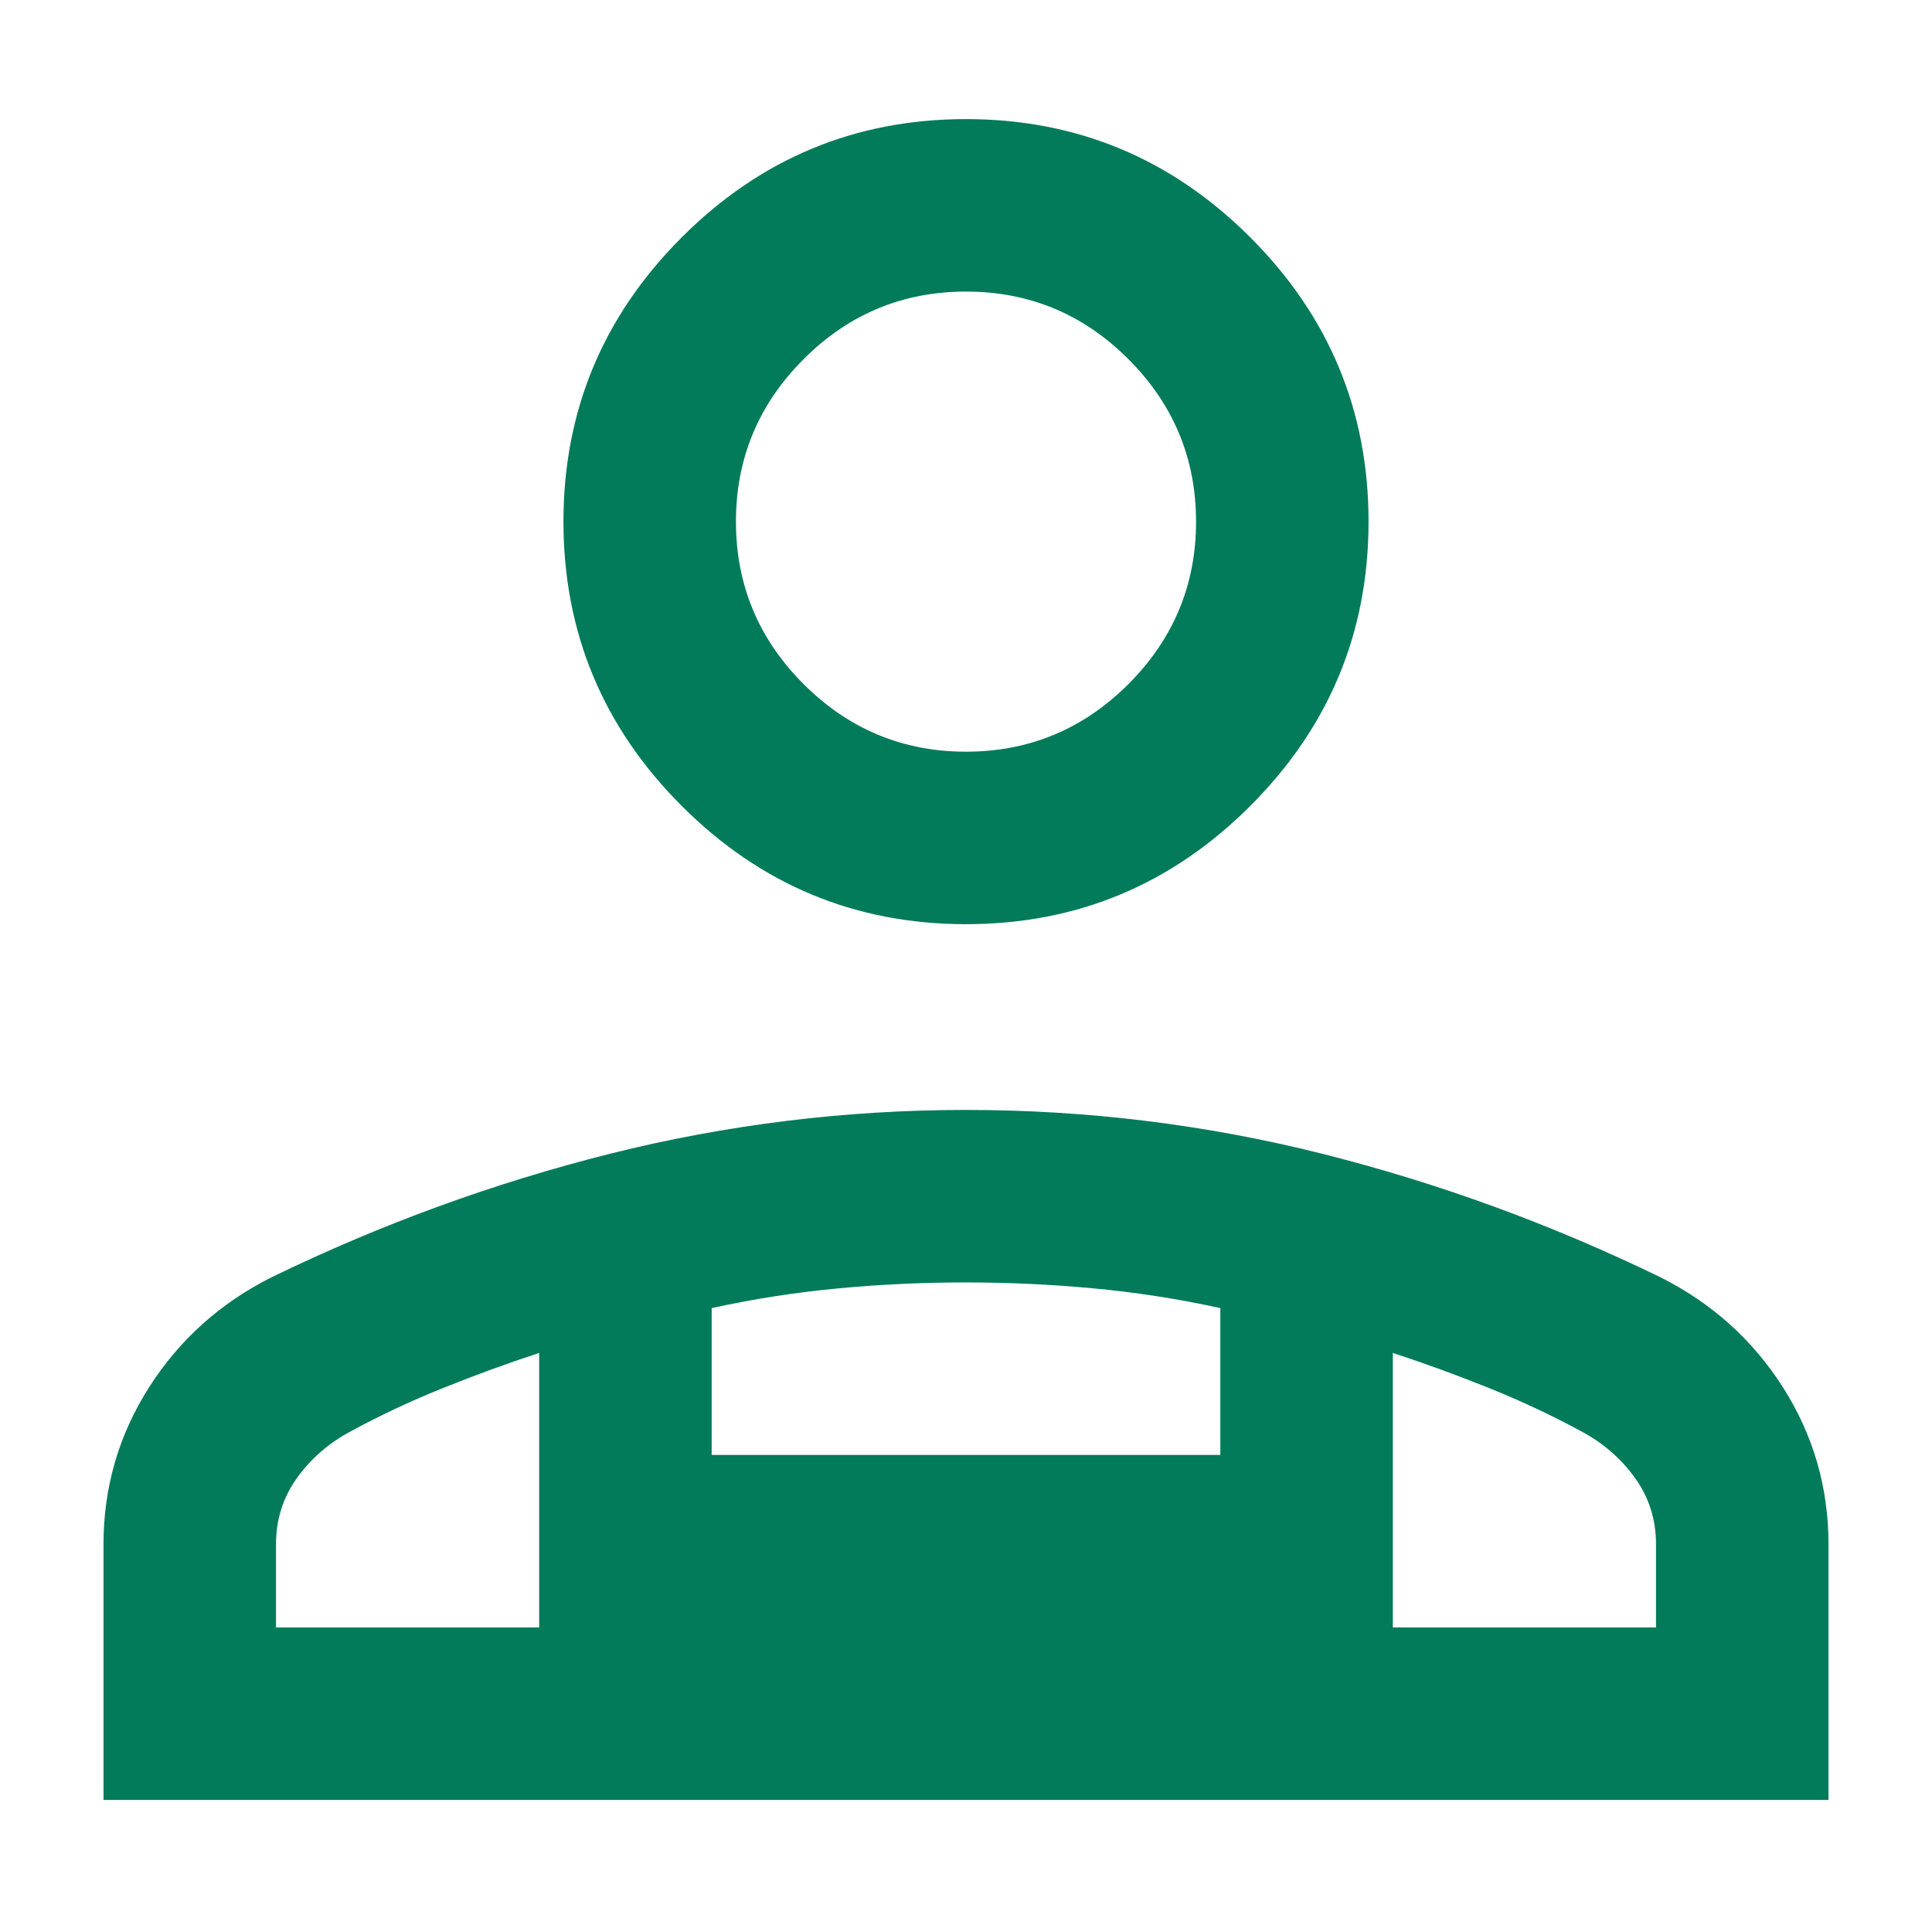 
<svg width="14" height="14" viewBox="0 0 14 14" fill="none" xmlns="http://www.w3.org/2000/svg">
<path d="M7 6.697C6.198 6.697 5.511 6.411 4.94 5.84C4.369 5.269 4.083 4.582 4.083 3.78C4.083 2.978 4.369 2.291 4.94 1.72C5.511 1.149 6.198 0.863 7 0.863C7.802 0.863 8.489 1.149 9.06 1.72C9.631 2.291 9.917 2.978 9.917 3.78C9.917 4.582 9.631 5.269 9.06 5.84C8.489 6.411 7.802 6.697 7 6.697ZM0.75 13.043V11.19C0.75 10.778 0.86 10.399 1.08 10.053C1.3 9.708 1.597 9.441 1.971 9.254C2.762 8.87 3.579 8.572 4.422 8.36C5.266 8.149 6.125 8.043 7.001 8.043C7.878 8.043 8.737 8.149 9.579 8.36C10.422 8.572 11.238 8.87 12.029 9.254C12.403 9.441 12.7 9.708 12.92 10.053C13.14 10.399 13.25 10.778 13.25 11.19V13.043H0.75ZM7 5.447C7.458 5.447 7.851 5.283 8.177 4.957C8.503 4.631 8.667 4.238 8.667 3.78C8.667 3.322 8.503 2.929 8.177 2.603C7.851 2.276 7.458 2.113 7 2.113C6.542 2.113 6.149 2.276 5.823 2.603C5.497 2.929 5.333 3.322 5.333 3.78C5.333 4.238 5.497 4.631 5.823 4.957C6.149 5.283 6.542 5.447 7 5.447ZM10.093 9.804V11.793H12V11.19C12 11.011 11.949 10.851 11.848 10.71C11.746 10.568 11.615 10.455 11.455 10.37C11.239 10.253 11.016 10.149 10.784 10.056C10.553 9.963 10.323 9.879 10.093 9.804ZM5.157 9.479V10.543H8.843V9.479C8.538 9.412 8.232 9.365 7.924 9.336C7.615 9.307 7.307 9.293 6.998 9.293C6.689 9.293 6.382 9.307 6.075 9.336C5.767 9.365 5.462 9.412 5.157 9.479ZM2 11.793H3.907V9.804C3.677 9.879 3.447 9.963 3.216 10.056C2.984 10.149 2.761 10.253 2.545 10.37C2.385 10.455 2.254 10.568 2.152 10.71C2.051 10.851 2 11.011 2 11.19V11.793Z" fill="#027B5B"/>
</svg>
